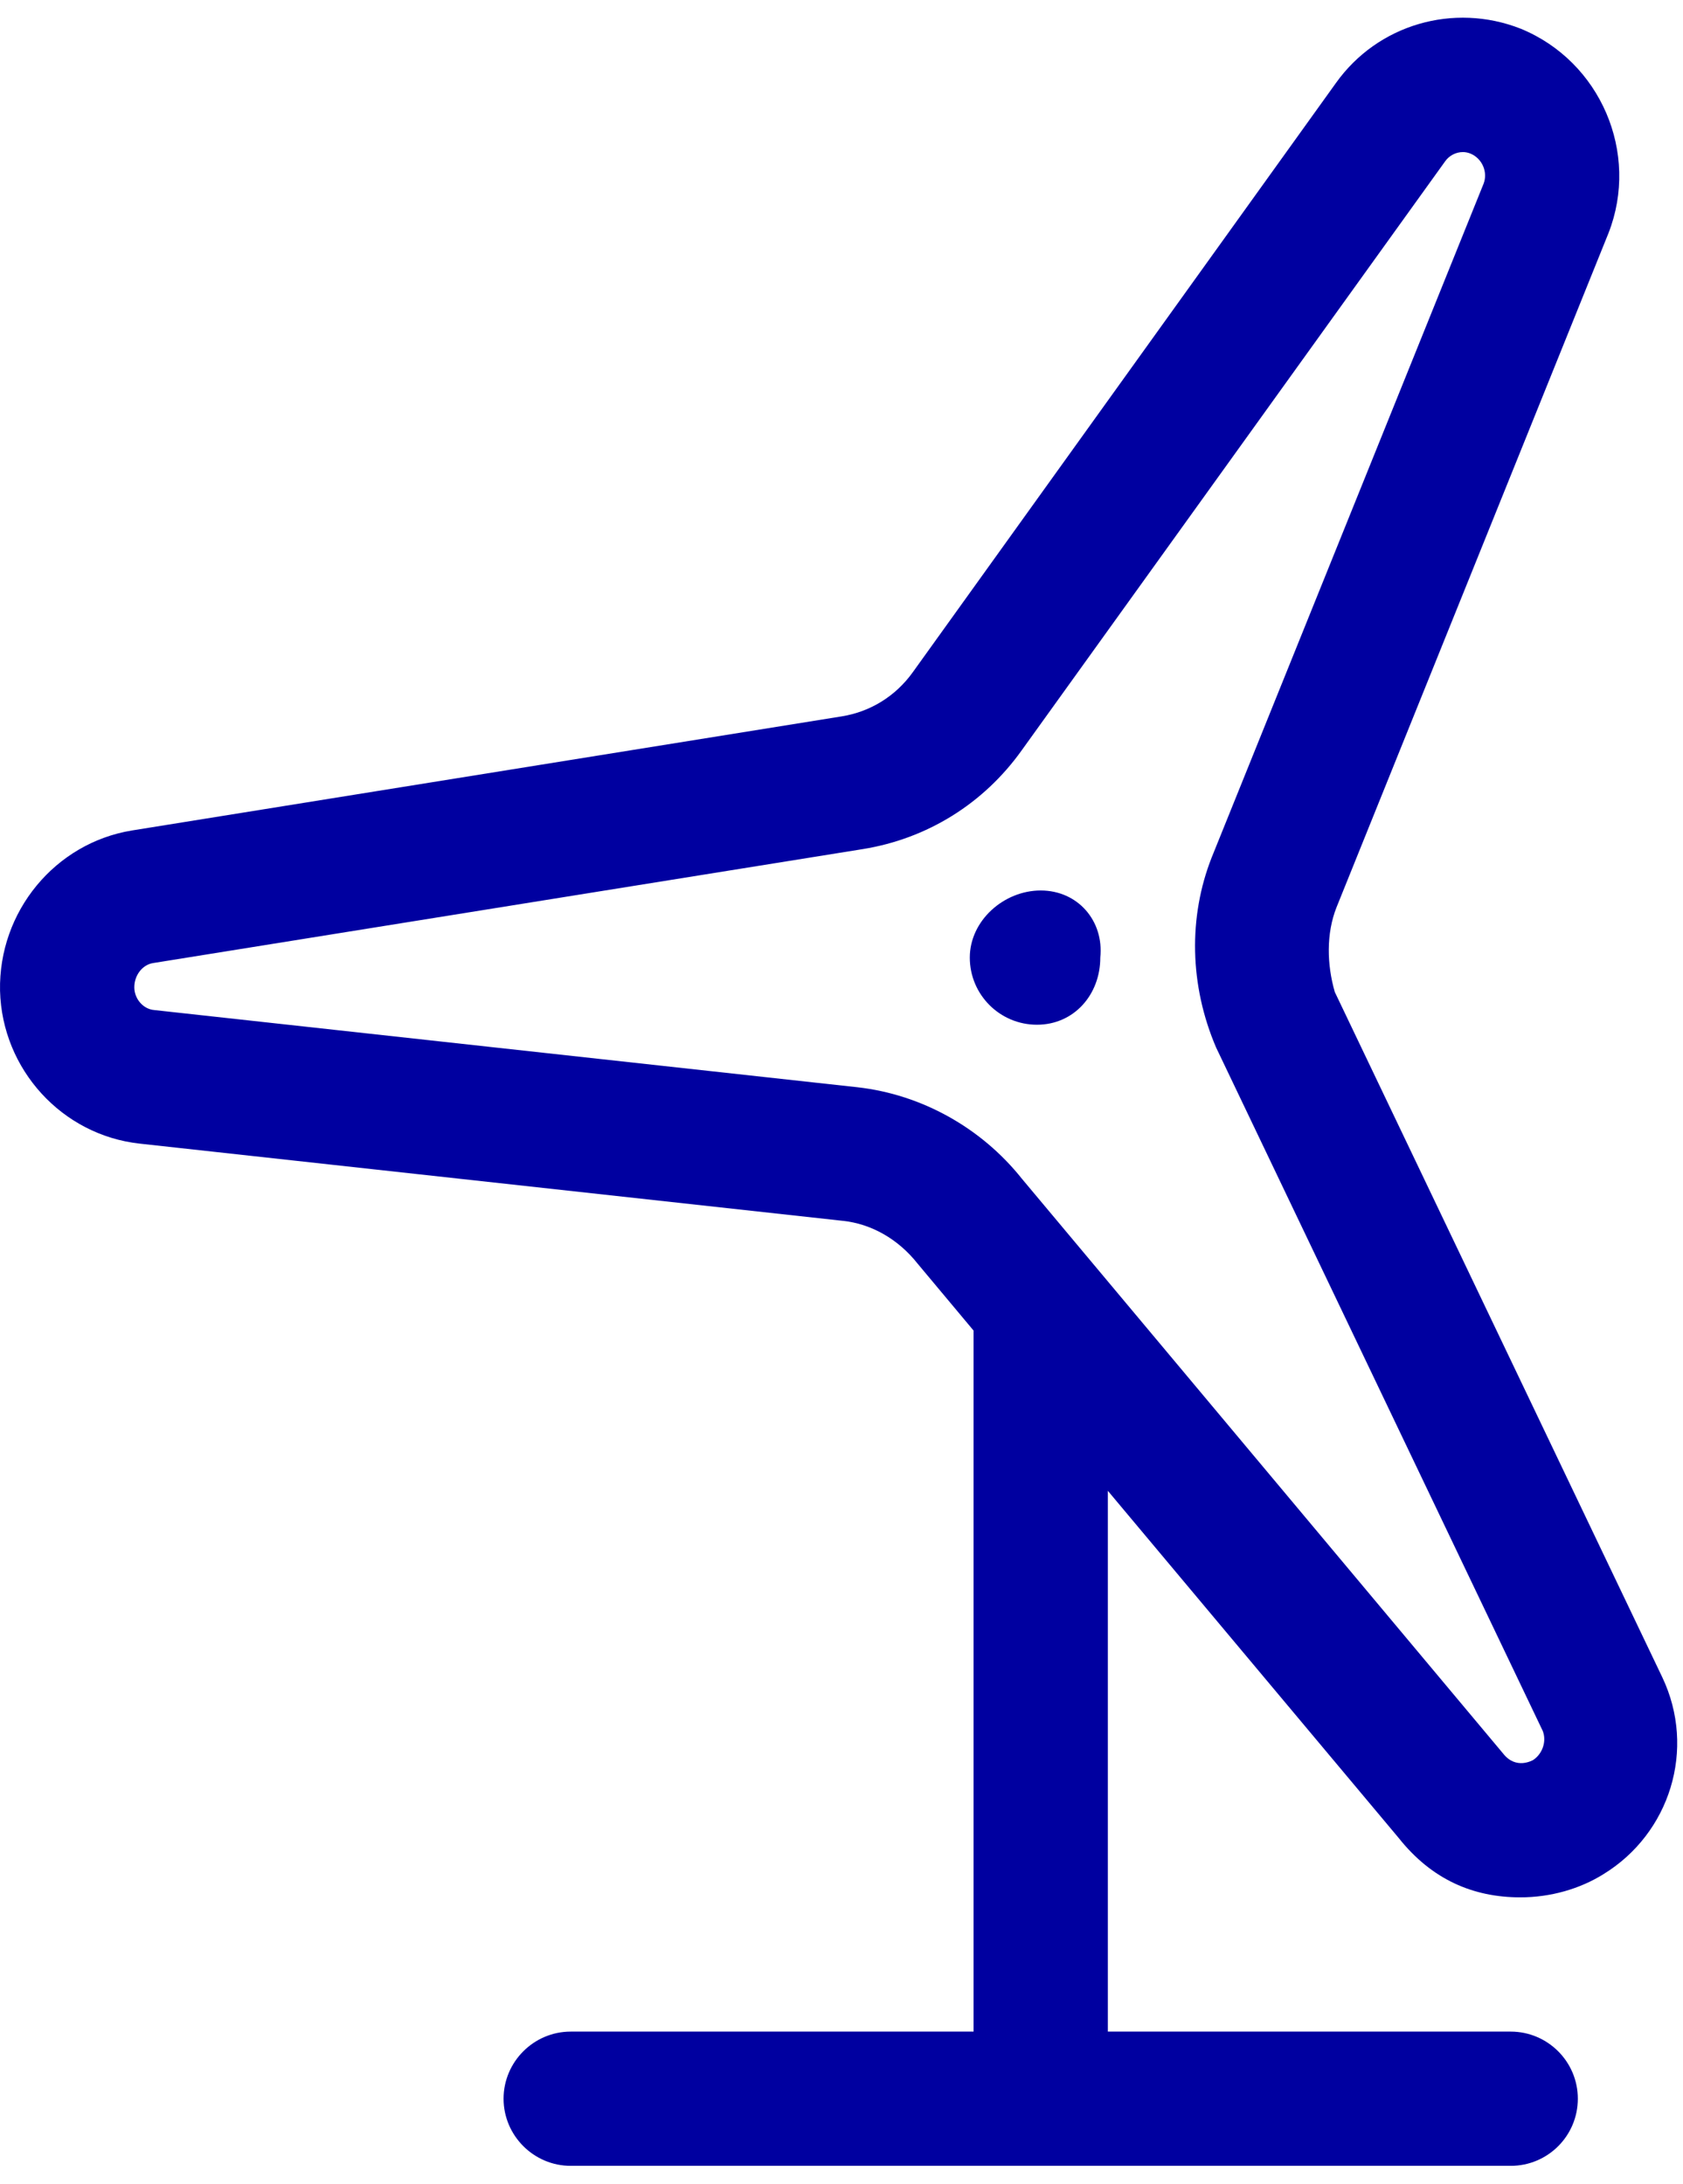 <?xml version="1.0" encoding="UTF-8"?>
<svg width="47px" height="61px" viewBox="0 0 47 61" version="1.1" xmlns="http://www.w3.org/2000/svg" xmlns:xlink="http://www.w3.org/1999/xlink">
    <title>Renewable Energy</title>
    <g id="Design---Net-Zero---Copy-Flow" stroke="none" stroke-width="1" fill="none" fill-rule="evenodd">
        <g id="Net-Zero-Future-Icons" transform="translate(-7, -392)" fill="#0000A0" fill-rule="nonzero">
            <path d="M53.419,438.846 L44.276,419.71 C44.056,418.948 44.032,418.081 44.325,417.342 L51.92,398.51 C52.793,396.277 51.7,393.716 49.466,392.801 C47.591,392.065 45.471,392.684 44.306,394.321 L32.489,410.78 C32.009,411.448 31.306,411.881 30.509,412.01 L10.683,415.198 C8.541,415.549 6.957,417.46 7.001,419.674 C7.056,421.872 8.732,423.707 10.9,423.945 L30.54,426.102 C31.331,426.186 32.08,426.608 32.624,427.296 L34.188,429.167 L34.188,448.749 L22.938,448.749 C21.907,448.749 21.063,449.592 21.063,450.624 C21.063,451.655 21.907,452.499 22.938,452.499 L49.188,452.499 C50.225,452.499 51.063,451.66 51.063,450.624 C51.063,449.587 50.22,448.749 49.188,448.749 L37.938,448.749 L37.938,433.643 L46.059,443.339 C46.985,444.506 48.145,444.999 49.458,444.999 C50.306,444.999 51.124,444.761 51.779,444.351 C53.63,443.217 54.38,440.862 53.419,438.846 Z M49.809,441.167 C49.804,441.163 49.341,441.449 48.975,440.98 L35.536,424.924 C34.399,423.495 32.724,422.569 30.942,422.37 L11.308,420.214 C11.004,420.19 10.758,419.909 10.751,419.592 C10.744,419.253 10.971,418.948 11.278,418.901 L31.095,415.718 C32.892,415.429 34.47,414.448 35.531,412.961 L47.356,396.508 C47.475,396.339 47.665,396.248 47.854,396.248 C47.923,396.248 47.993,396.262 48.059,396.288 C48.394,396.423 48.557,396.812 48.43,397.134 L40.837,415.954 C40.183,417.617 40.218,419.525 40.961,421.26 L50.083,440.35 C50.196,440.639 50.079,440.991 49.809,441.167 Z M36.063,416.874 C35.032,416.874 34.083,417.717 34.083,418.749 C34.083,419.784 34.922,420.624 35.958,420.624 C36.993,420.624 37.727,419.784 37.727,418.749 C37.833,417.717 37.095,416.874 36.063,416.874 Z" id="Renewable-Energy"></path>
        </g>
    </g>
</svg>